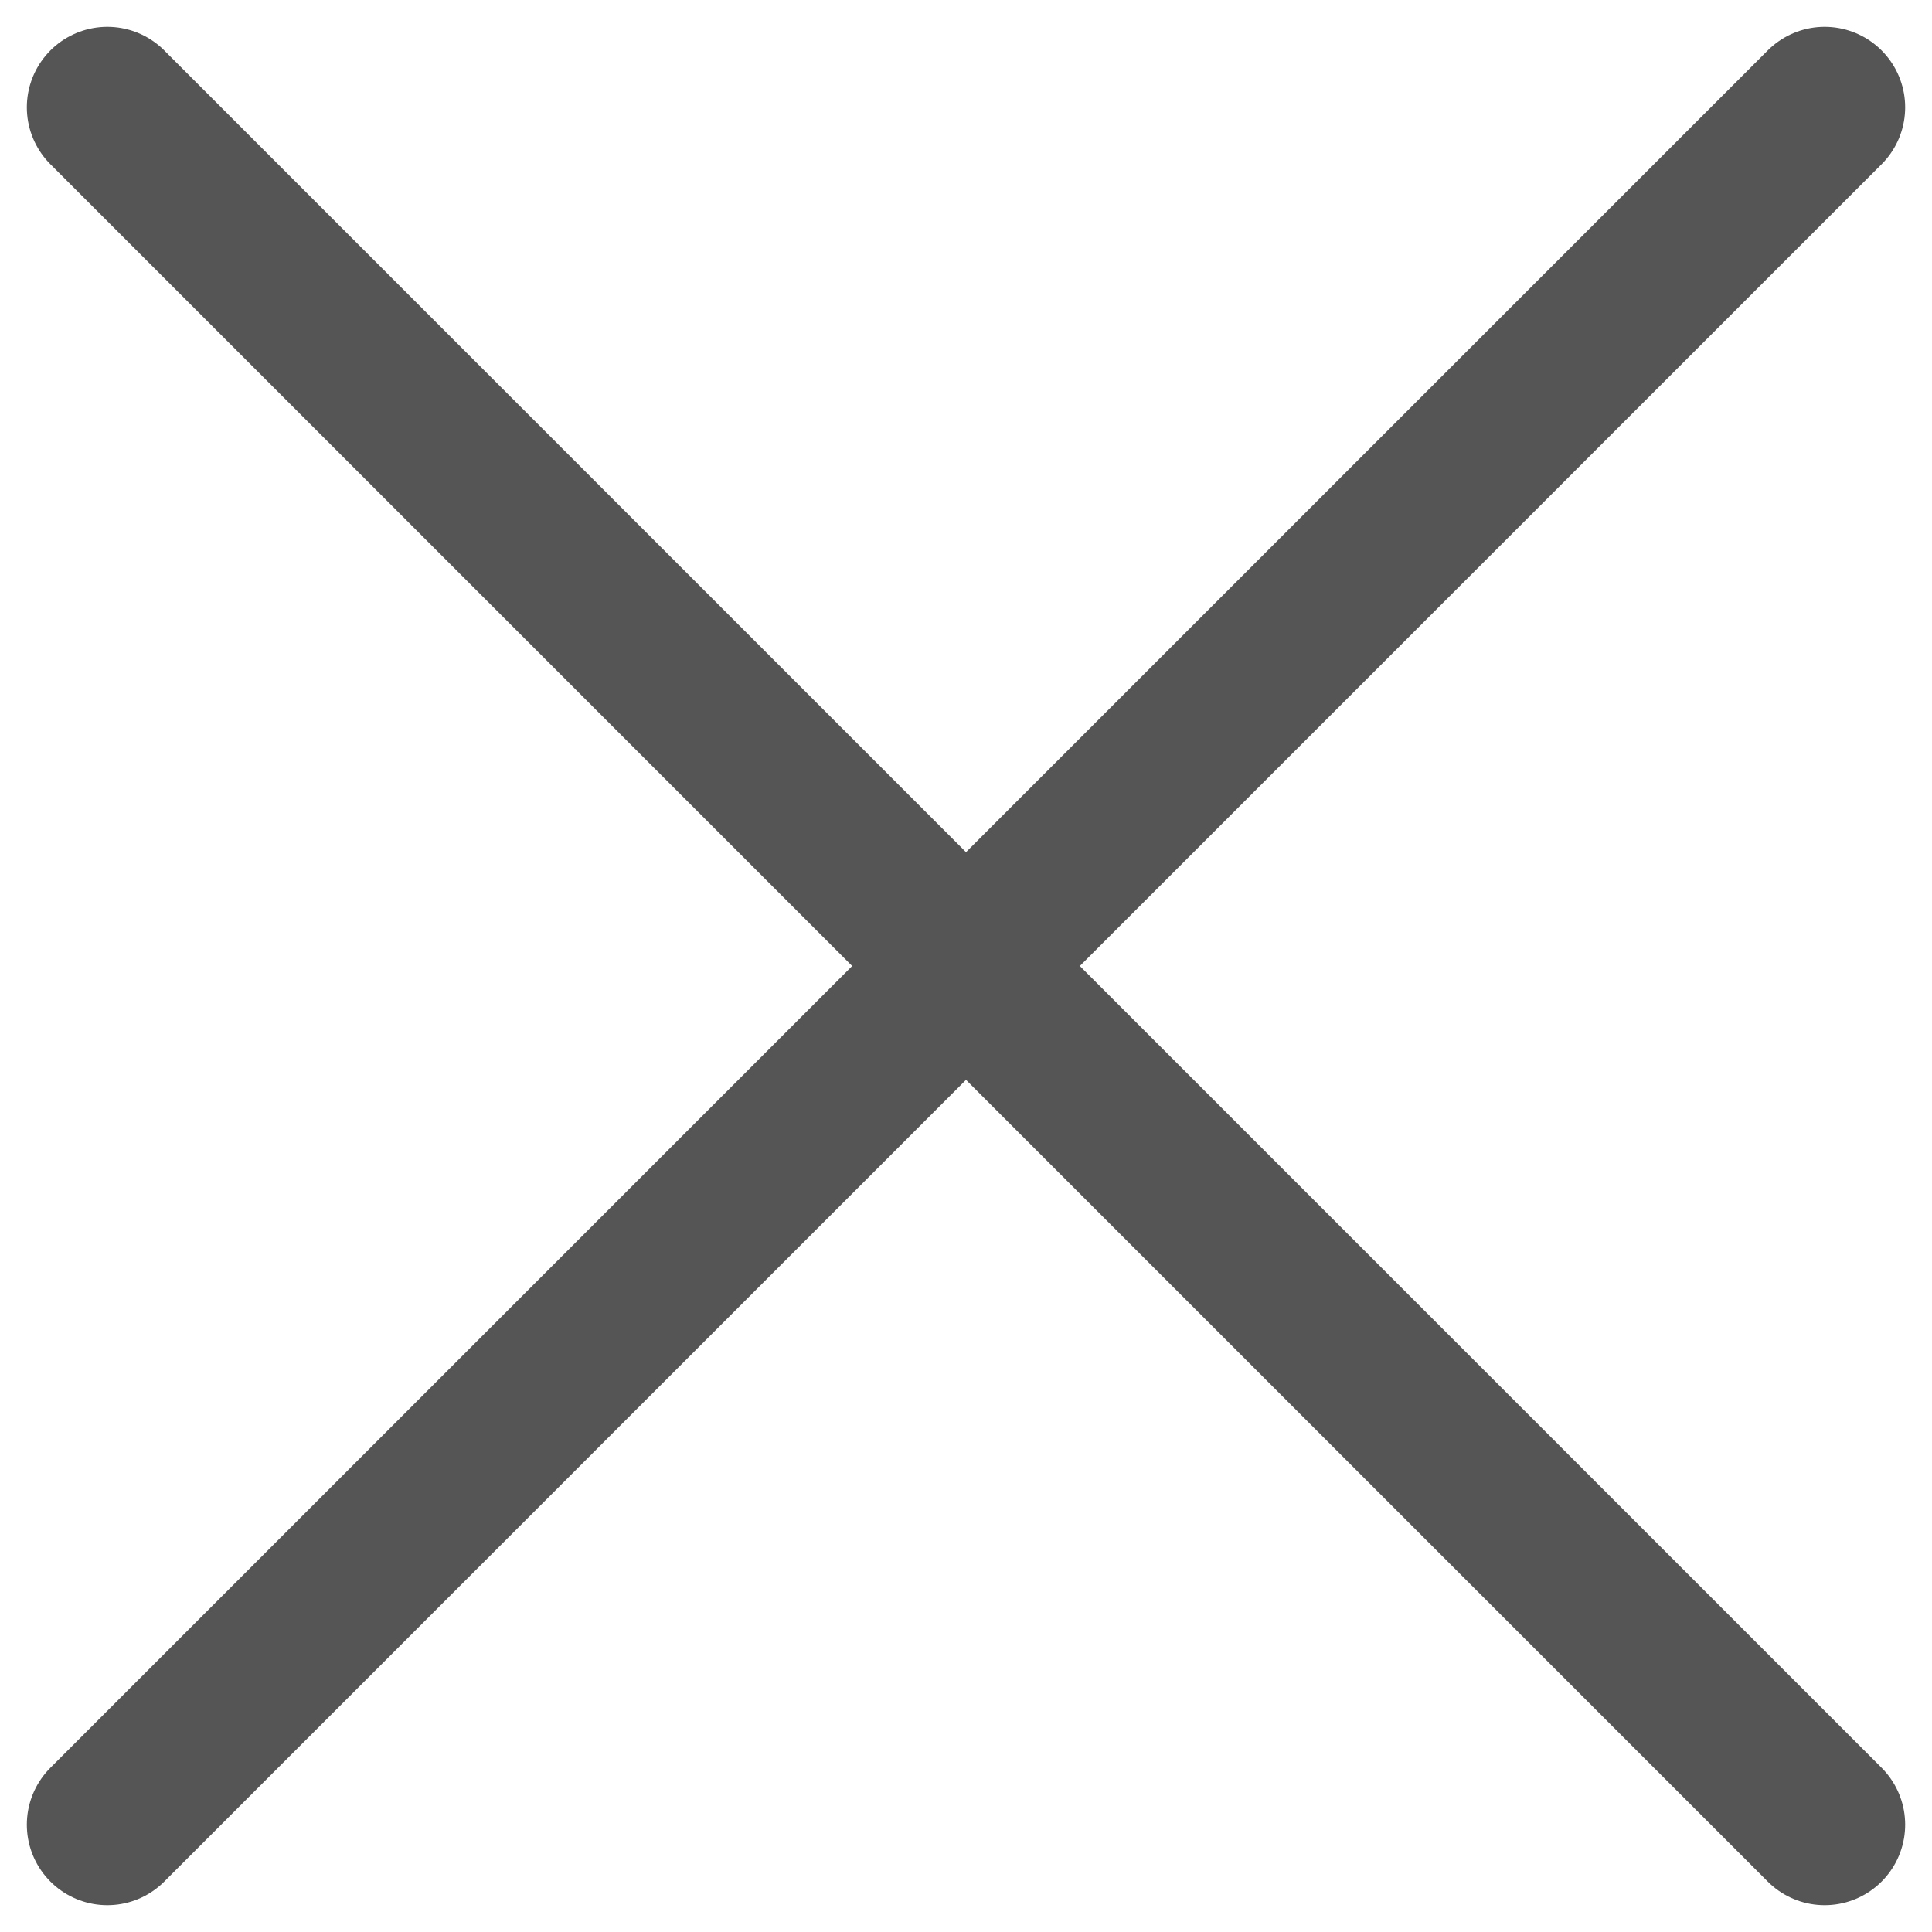<svg width="18" height="18" viewBox="0 0 18 18" fill="none" xmlns="http://www.w3.org/2000/svg">
<path d="M17 1L1 17M1 1L17 17" stroke="#555556" stroke-width="1.5" stroke-linecap="round" stroke-linejoin="round"/>
</svg>
